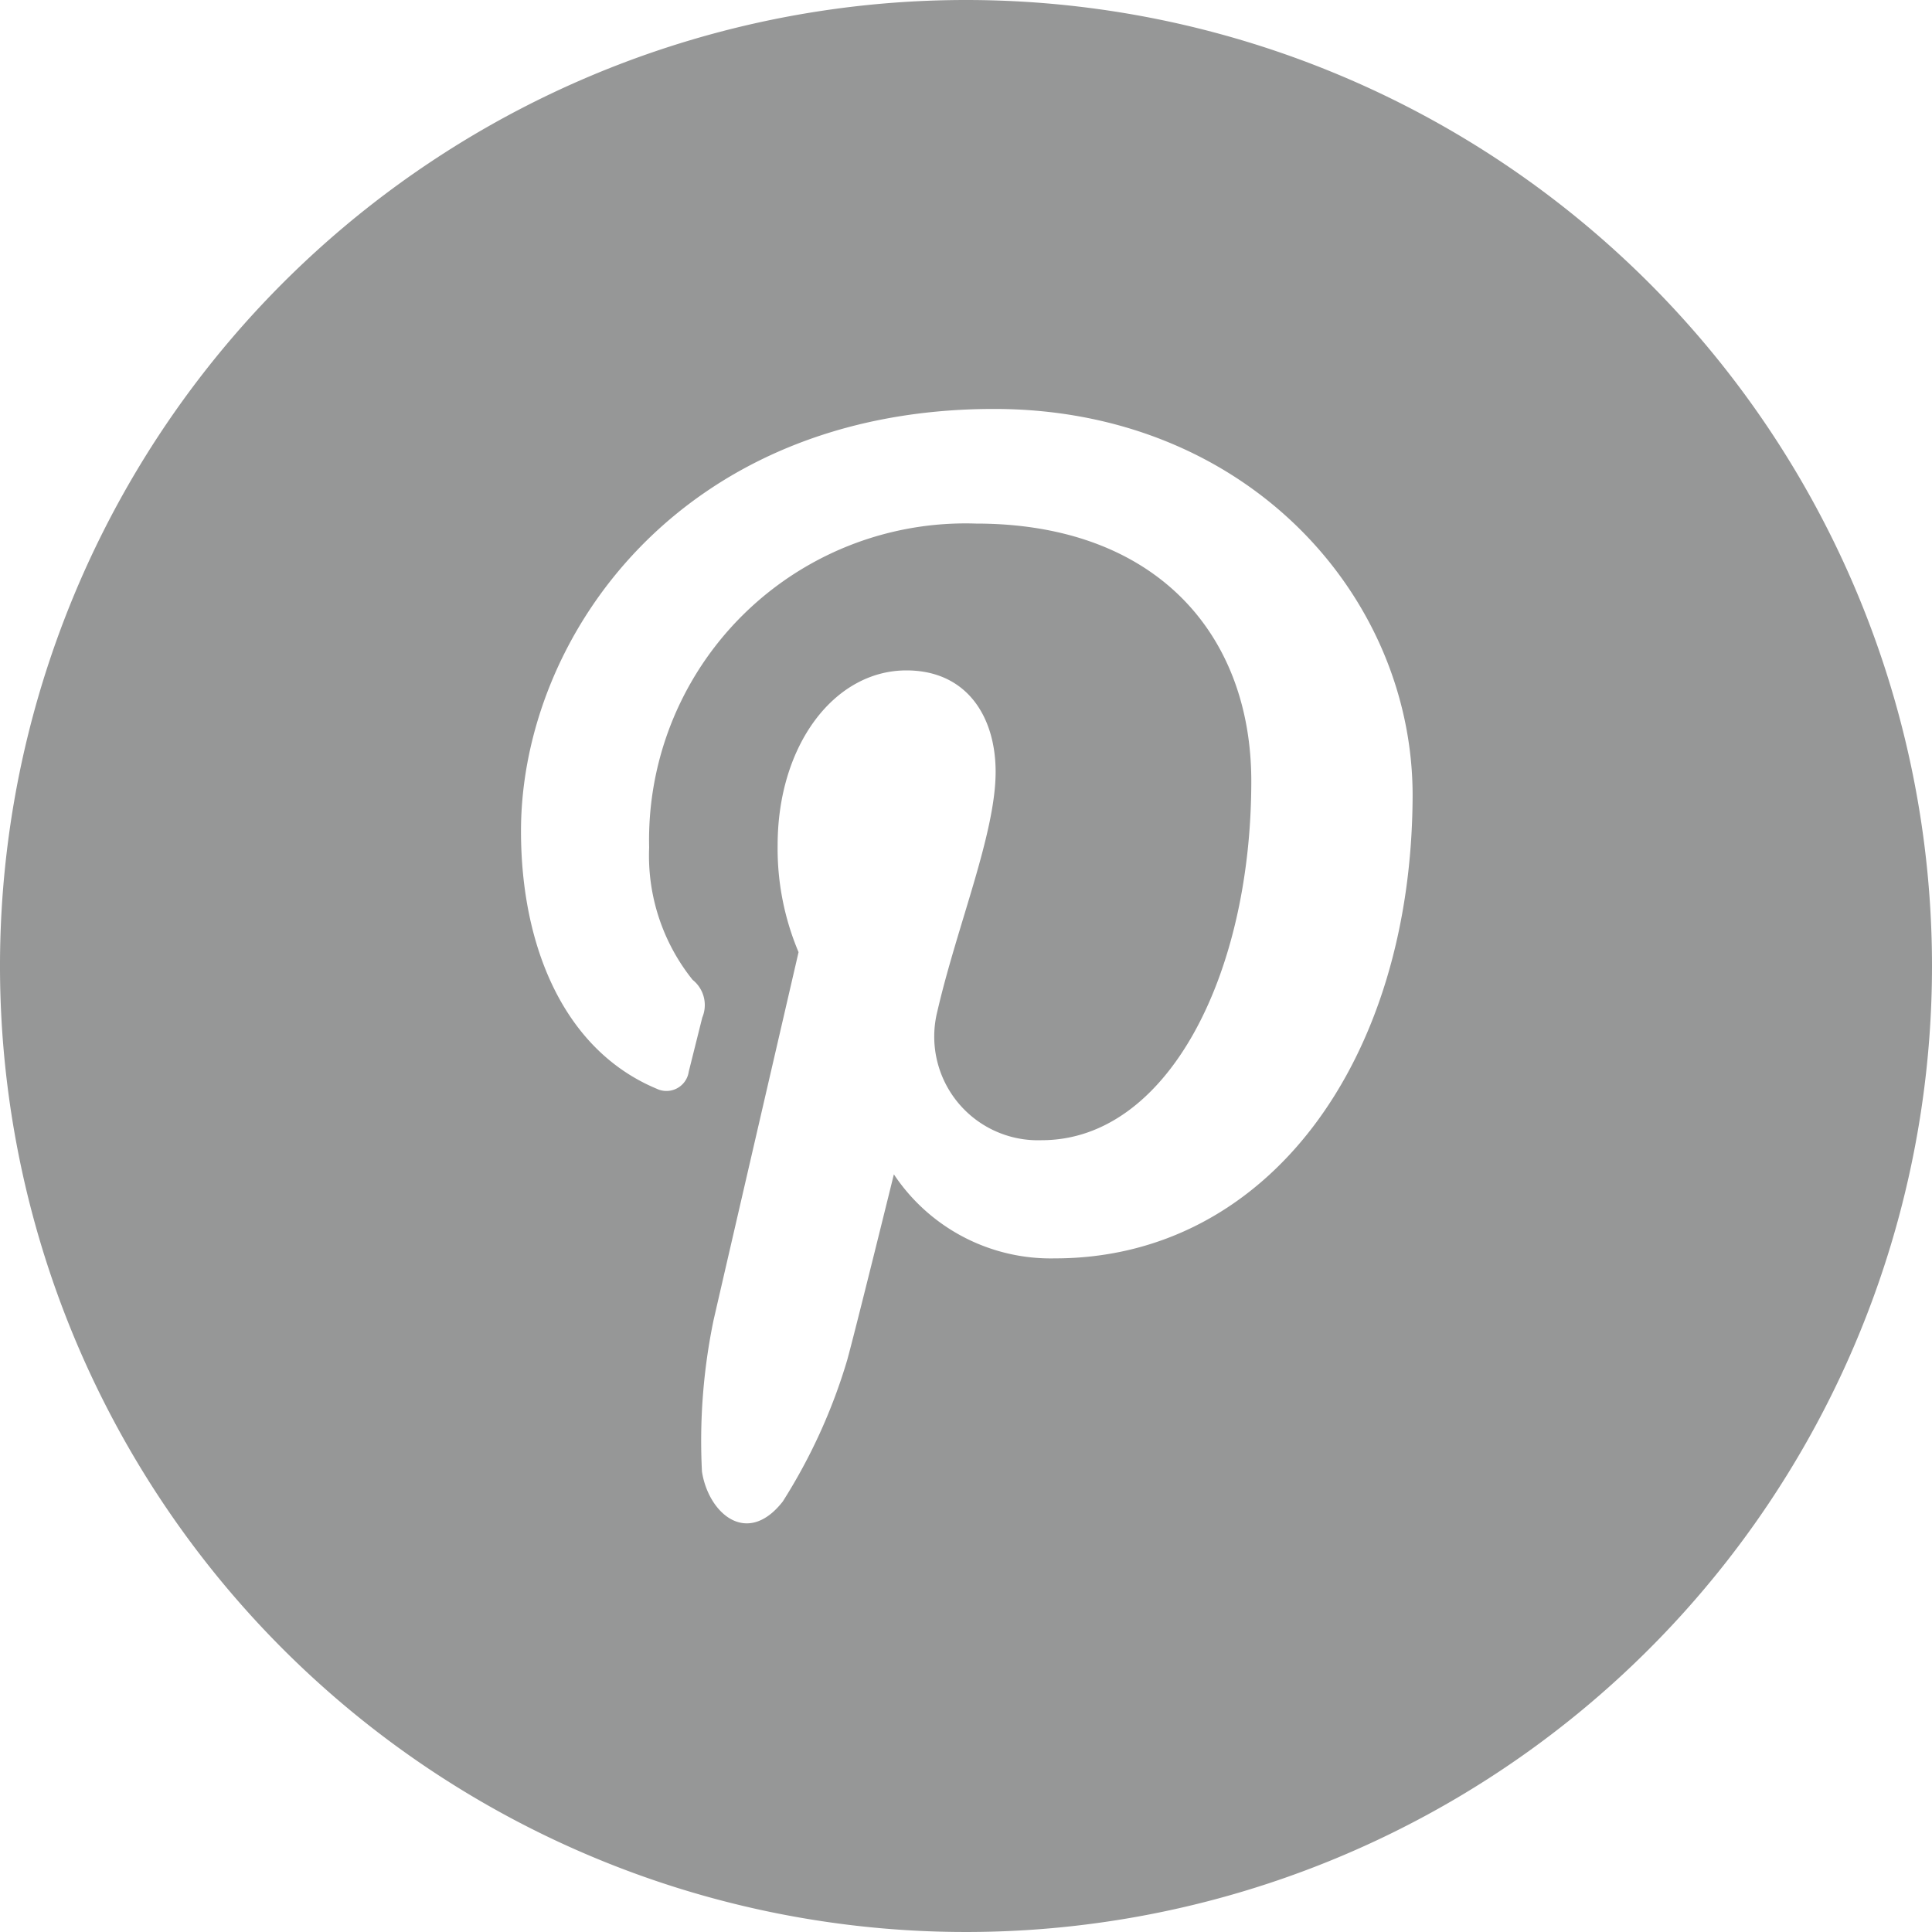 <svg id="Layer_1" data-name="Layer 1" xmlns="http://www.w3.org/2000/svg" viewBox="0 0 60 60"><defs><style>.cls-1{fill:#969797;}</style></defs><title>pinterest-icon</title><path class="cls-1" d="M30,0A30,30,0,1,0,60,30,30,30,0,0,0,30,0Zm2.76,39.08a5.85,5.85,0,0,1-5-2.61s-1.19,4.83-1.45,5.77a17.46,17.46,0,0,1-2,4.39C23.2,48.05,22,47,21.8,45.7A18.49,18.49,0,0,1,22.16,41c.39-1.7,2.64-11.43,2.64-11.43a8.27,8.27,0,0,1-.65-3.32c0-3.11,1.76-5.43,4-5.43,1.87,0,2.77,1.43,2.77,3.15,0,1.92-1.2,4.79-1.81,7.44a3.22,3.22,0,0,0,3.24,4c3.89,0,6.51-5.1,6.51-11.15,0-4.6-3-8-8.55-8A9.83,9.83,0,0,0,20.16,26.32a6.16,6.16,0,0,0,1.35,4.11,1,1,0,0,1,.3,1.17l-.42,1.68a.7.7,0,0,1-1,.53c-2.87-1.2-4.21-4.41-4.21-8,0-6,4.93-13.11,14.69-13.11,7.84,0,13,5.8,13,12C43.85,32.94,39.37,39.08,32.76,39.08Z"/></svg>
